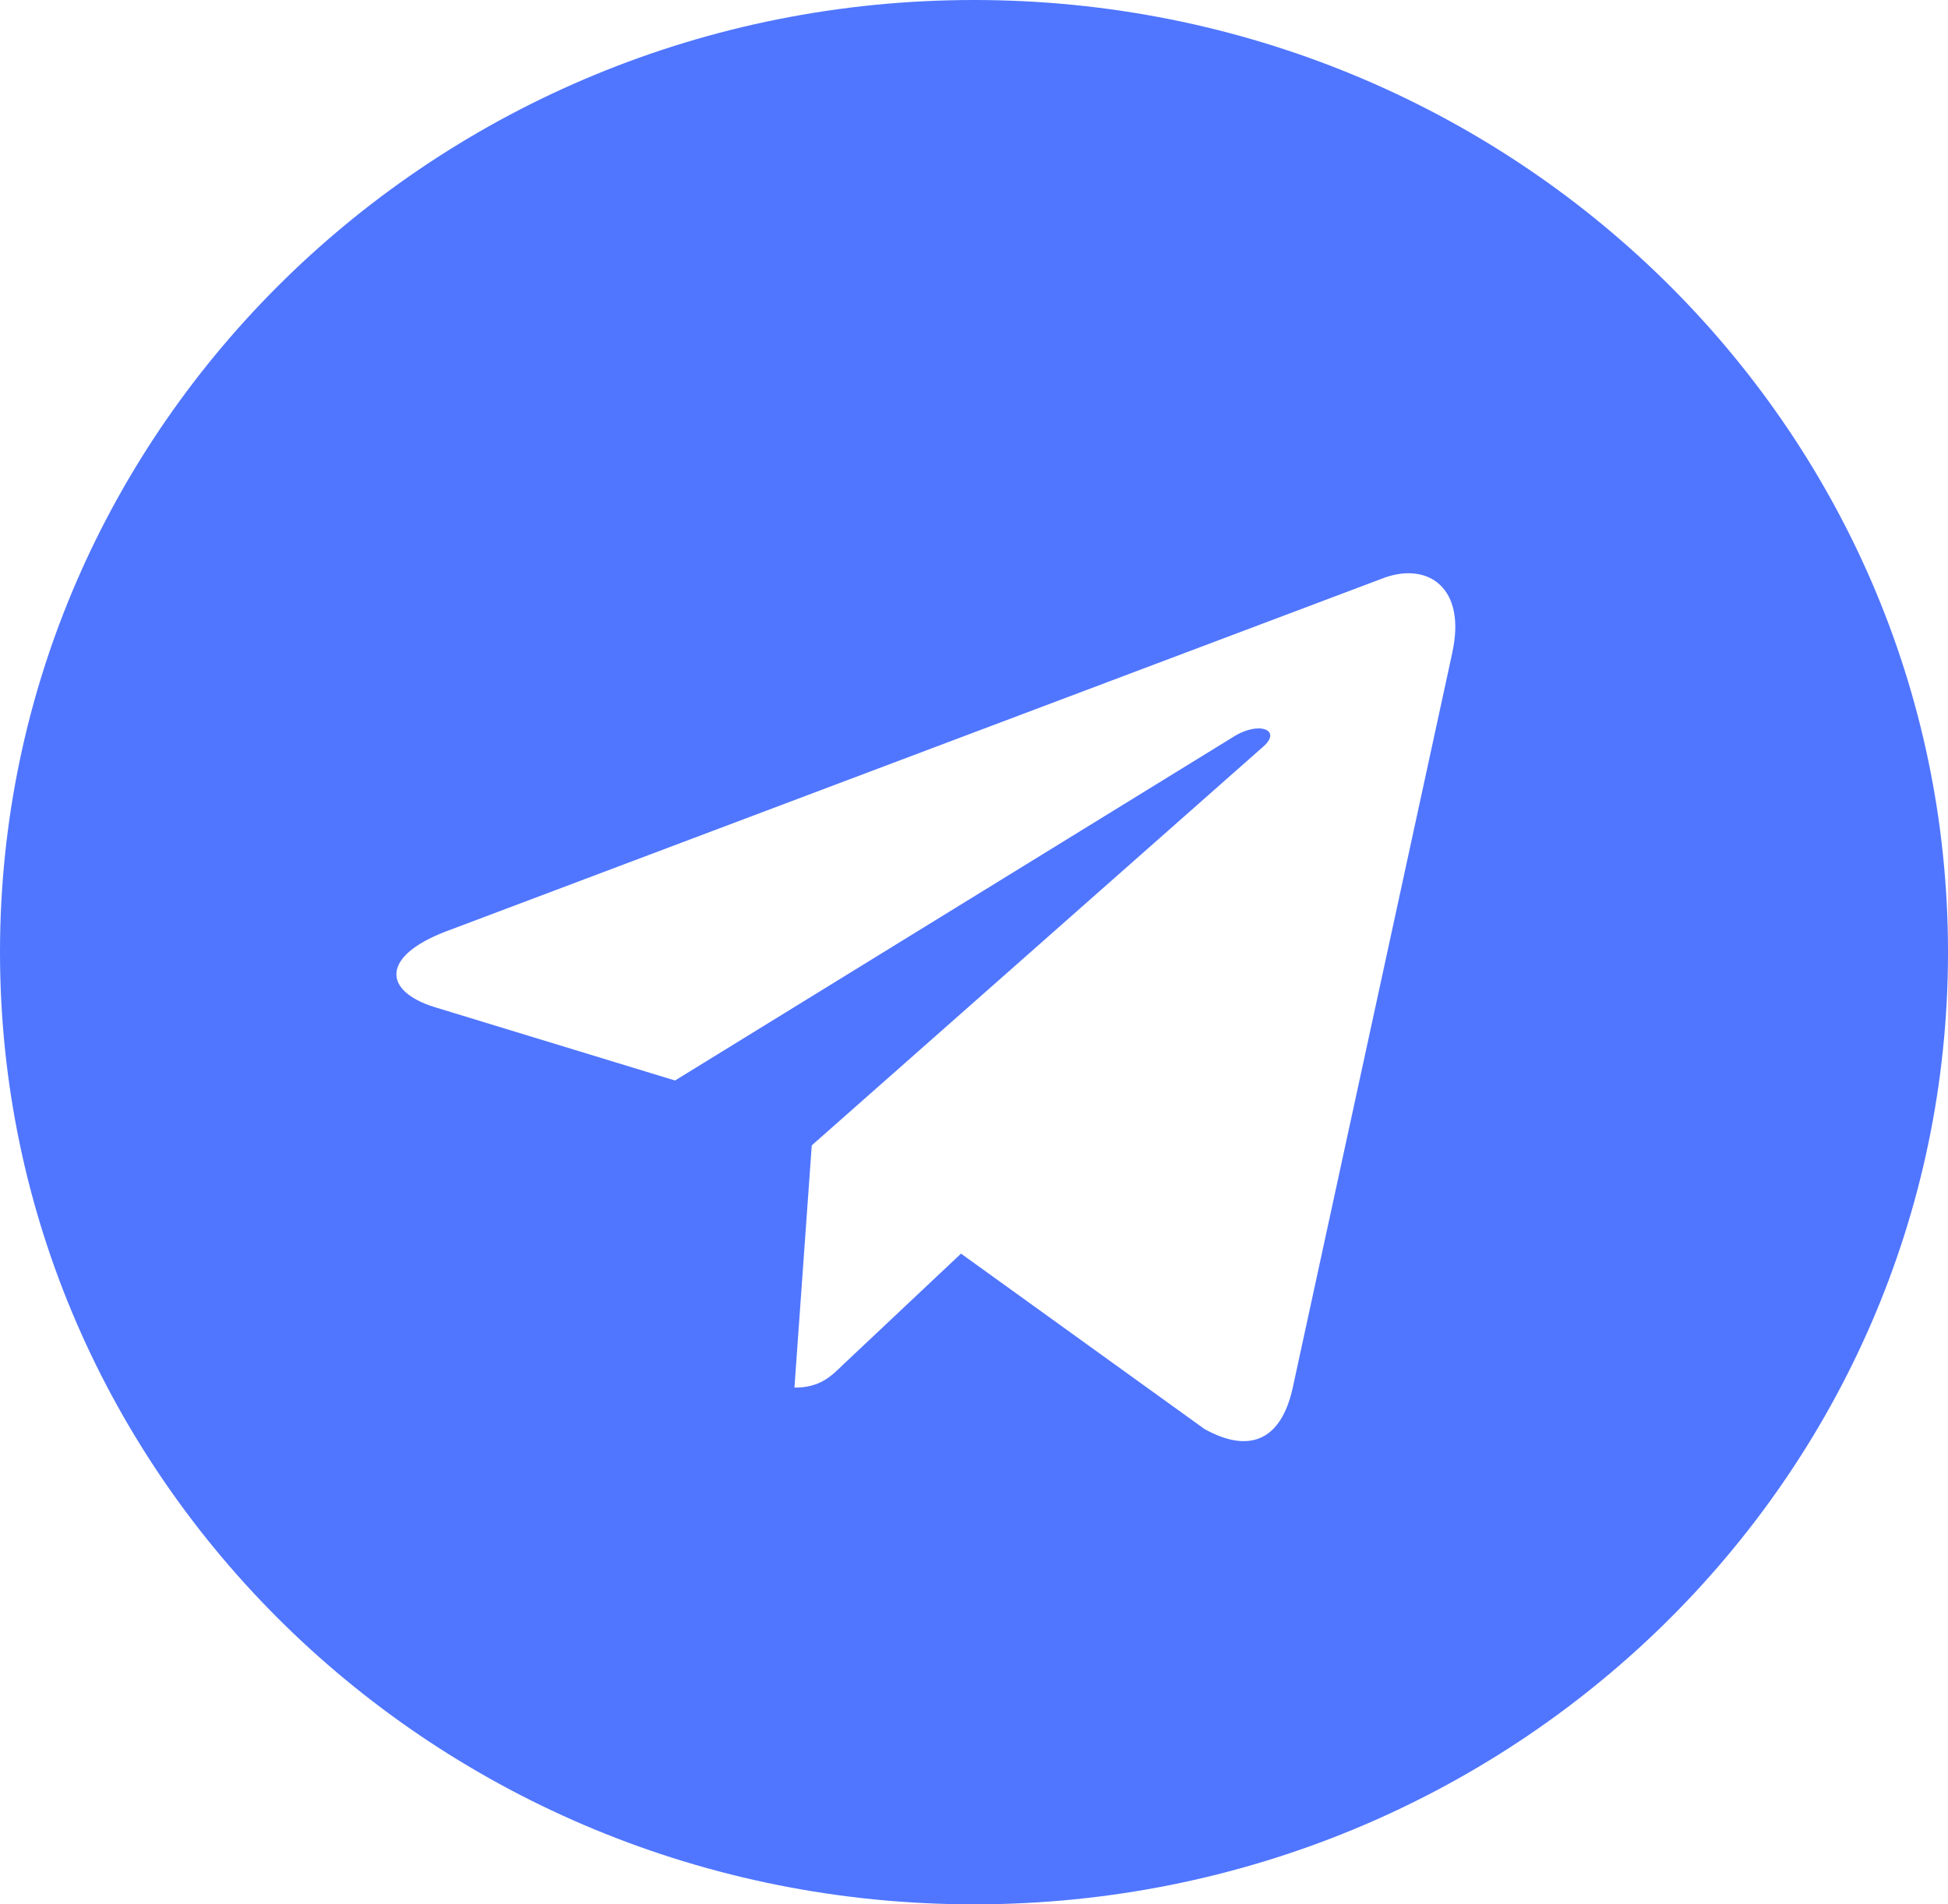<svg width="45" height="44" viewBox="0 0 45 44" fill="none" xmlns="http://www.w3.org/2000/svg">
<path d="M22.5 44C34.929 44 45 34.153 45 22C45 9.847 34.929 0 22.5 0C10.071 0 0 9.847 0 22C0 34.153 10.071 44 22.5 44ZM10.296 21.523L31.989 13.345C32.996 12.989 33.876 13.585 33.549 15.074L33.551 15.072L29.858 32.087C29.584 33.293 28.851 33.587 27.825 33.018L22.2 28.965L19.487 31.52C19.187 31.814 18.934 32.061 18.352 32.061L18.752 26.464L29.177 17.255C29.631 16.865 29.076 16.645 28.477 17.034L15.594 24.965L10.041 23.27C8.835 22.896 8.809 22.092 10.296 21.523V21.523Z" fill="#5076FF"/>
</svg>
